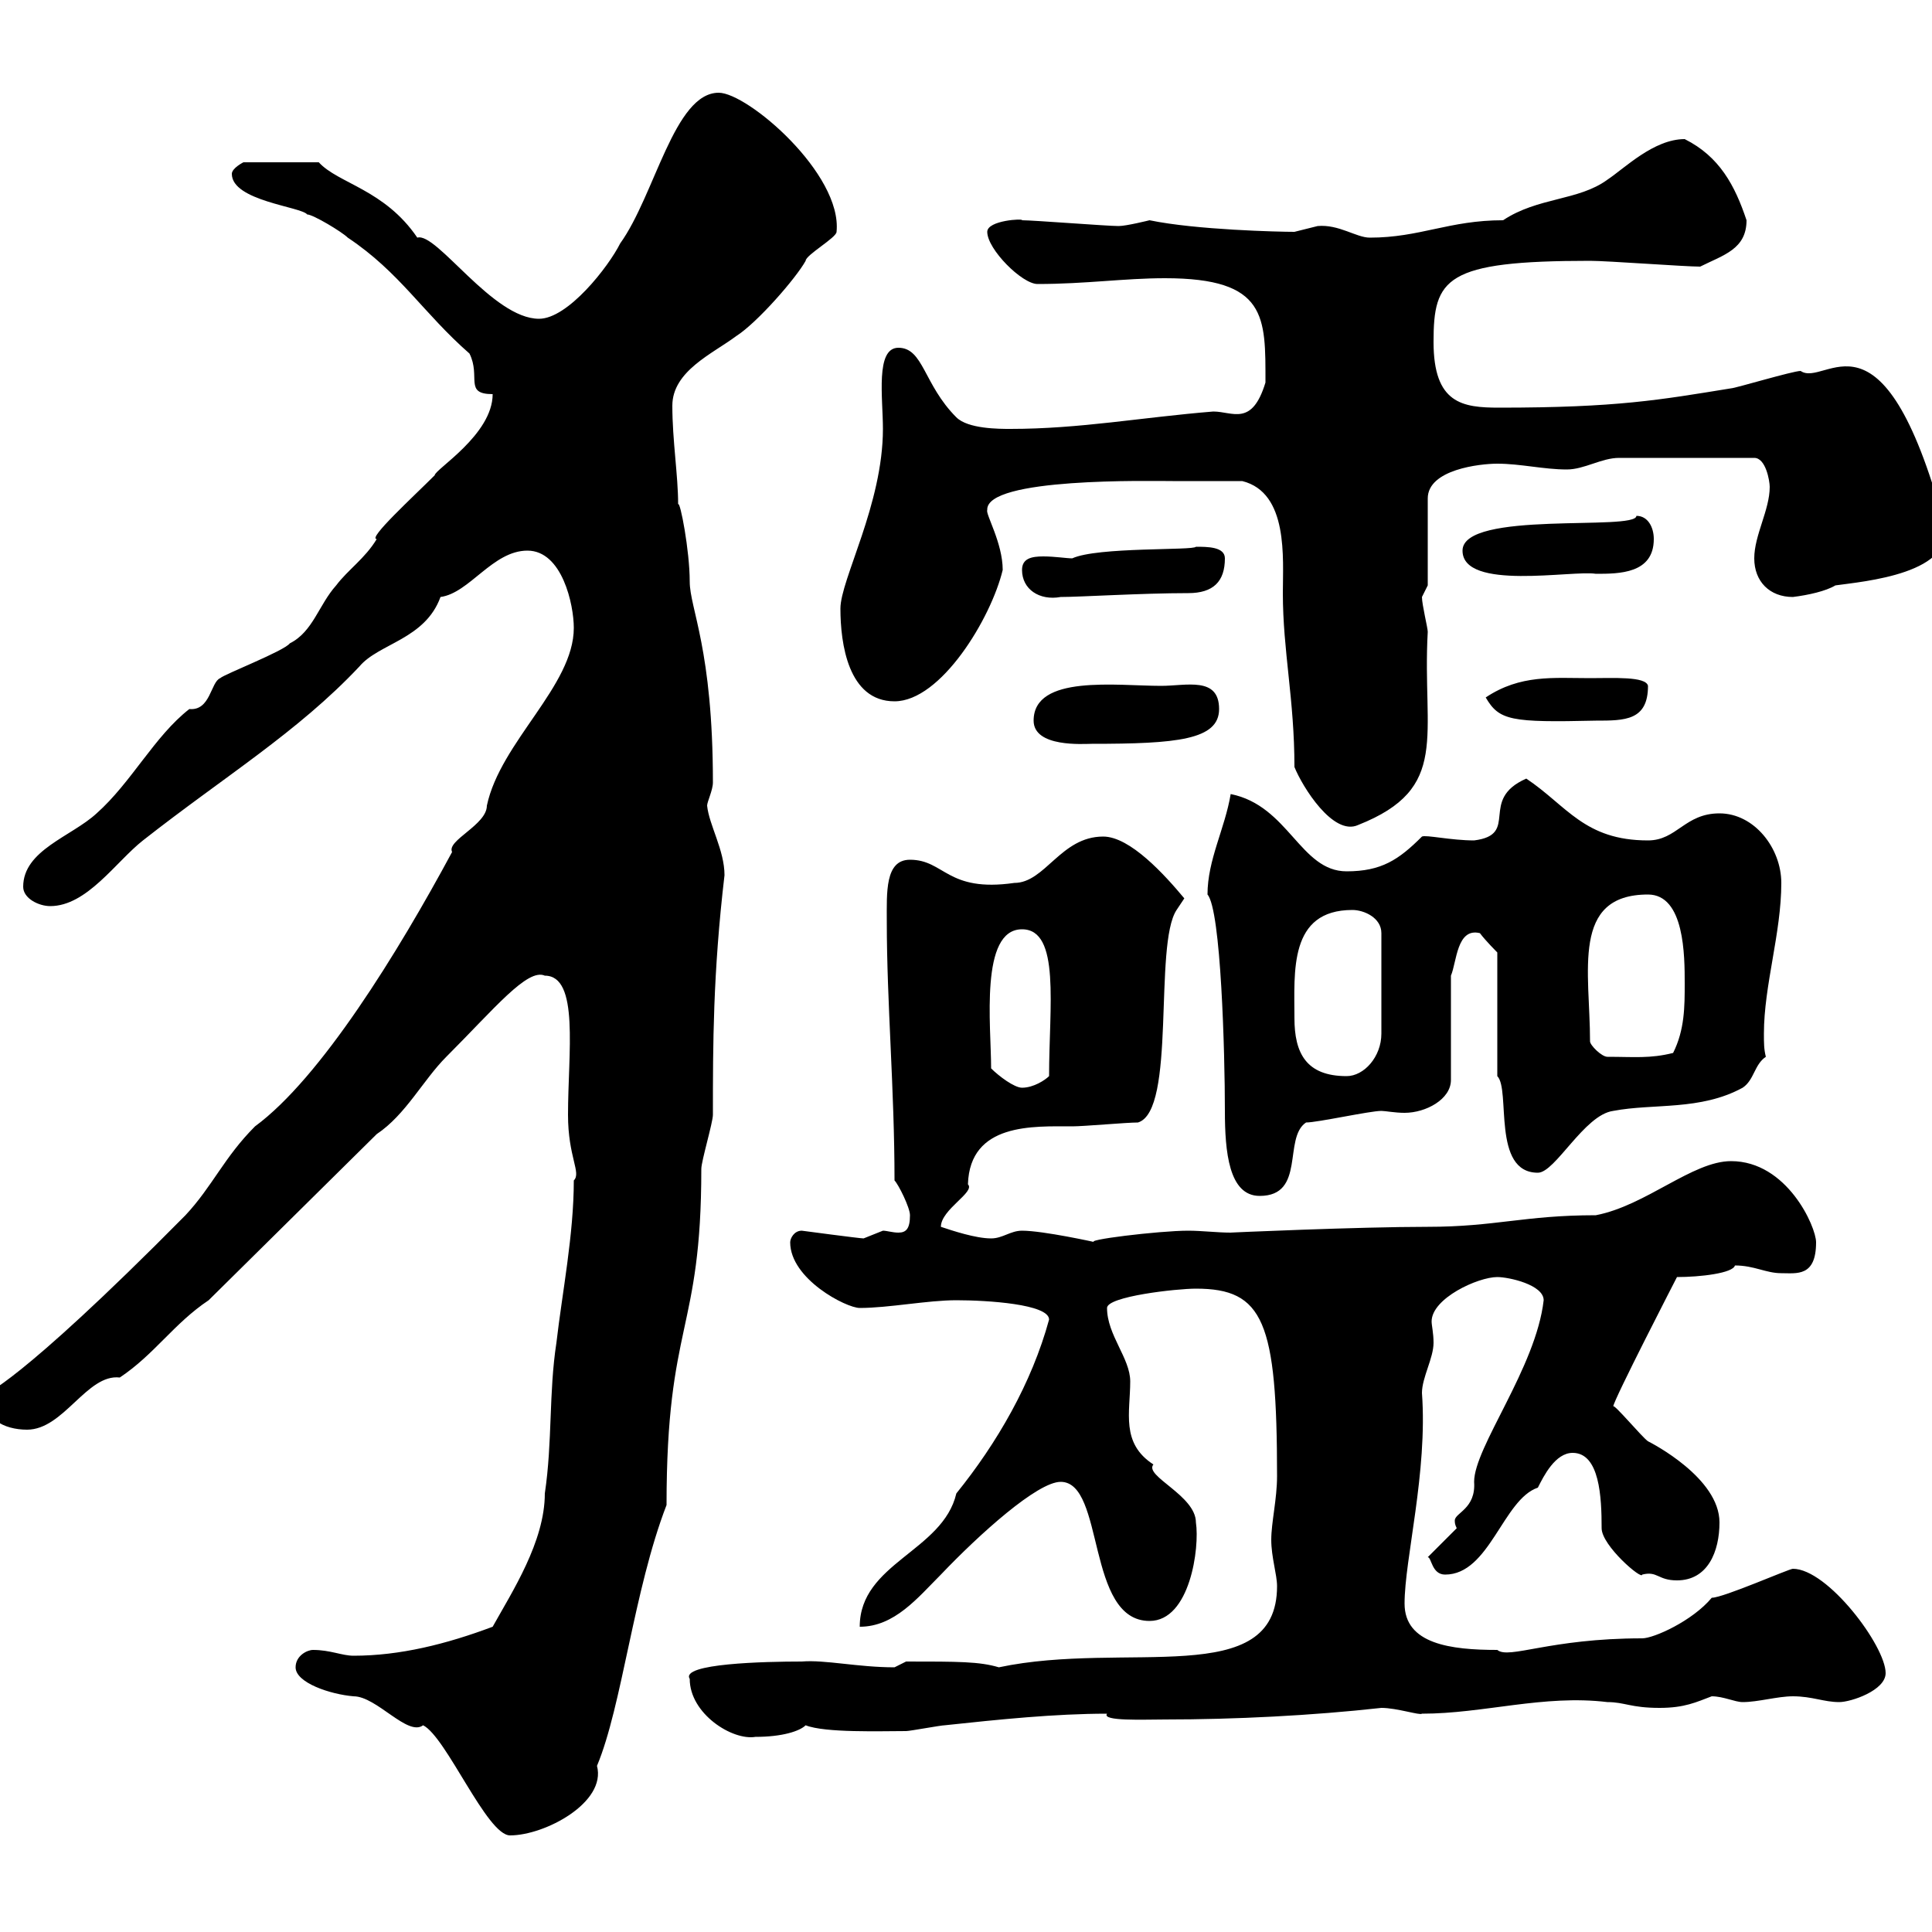 <svg xmlns="http://www.w3.org/2000/svg" xmlns:xlink="http://www.w3.org/1999/xlink" width="300" height="300"><path d="M45.90 258.90C45.90 261.30 51.30 263.10 54.90 263.40C58.50 263.40 63.30 269.70 65.70 267.90C69.30 269.70 75.60 285 79.20 285C84.60 285 94.20 279.90 92.70 274.20C96.60 264.90 98.40 246.90 103.50 233.70C103.50 205.20 108.90 207 108.90 181.50C108.90 180.30 110.70 174.30 110.70 173.10C110.70 162.30 110.70 151.20 112.50 135.90C112.50 132 110.10 128.10 109.80 125.10C109.80 124.50 110.70 122.70 110.70 121.50C110.70 100.80 107.10 94.50 107.10 90.30C107.10 85.50 105.60 77.70 105.30 78.30C105.30 73.80 104.40 68.40 104.40 63C104.40 57.60 110.70 54.90 114.30 52.20C117.60 50.10 123.60 43.20 125.10 40.50C125.10 39.60 129.90 36.90 129.90 36C130.80 27 116.10 14.40 111.60 14.40C104.70 14.40 101.70 30.30 96.30 37.80C94.50 41.40 88.20 49.50 83.70 49.50C76.50 49.50 67.80 36 64.80 36.90C59.70 29.40 52.50 28.50 49.50 25.20L37.80 25.20C37.80 25.20 36 26.10 36 27C36 31.20 46.80 32.10 47.70 33.30C48.60 33.30 53.10 36 54 36.90C62.10 42.30 65.70 48.60 72.90 54.90C74.70 58.50 72 61.20 76.50 61.20C76.50 67.50 67.50 72.90 67.50 73.80C64.20 77.10 57 83.70 58.50 83.70C56.70 86.70 54 88.50 52.20 90.90C49.50 93.90 48.60 98.10 45 99.90C44.10 101.10 34.80 104.70 34.20 105.30C32.70 105.90 32.70 110.40 29.40 110.10C24 114.30 20.40 121.50 15 126.30C11.10 129.90 3.60 132 3.60 137.70C3.60 139.50 6 140.70 7.80 140.70C13.50 140.70 18 133.80 22.20 130.50C34.80 120.60 46.20 113.70 55.80 103.50C58.80 99.90 66 99.30 68.40 92.70C72.90 92.10 76.50 85.50 81.90 85.50C87.30 85.50 89.10 93.90 89.10 97.50C89.10 106.50 77.70 115.20 75.60 125.10C75.60 128.10 69.30 130.50 70.20 132.30C61.80 147.90 49.80 167.40 39.60 174.90C34.80 179.70 33 184.20 28.80 188.70C2.10 215.70-2.40 216.30-1.80 216.30C-3 220.20 0.60 222 4.20 222C9.90 222 13.50 213.30 18.60 213.90C24 210.30 27 205.50 32.40 201.90L58.50 176.10C63 173.10 65.70 167.70 69.30 164.10C76.80 156.60 81.90 150.30 84.60 151.50C90 151.50 88.20 163.50 88.20 173.10C88.20 179.70 90.30 182.10 89.10 183.30C89.10 191.70 87.30 200.70 86.40 208.50C85.20 216.30 85.80 223.80 84.60 231.90C84.60 239.40 79.50 247.20 76.50 252.60C69.30 255.30 62.10 257.10 54.90 257.10C53.10 257.10 51.30 256.20 48.60 256.20C47.70 256.20 45.90 257.10 45.90 258.90ZM107.10 260.70C107.10 266.10 113.70 270.30 117.30 269.70C121.50 269.70 124.20 268.80 125.10 267.90C128.10 269.10 136.80 268.80 140.70 268.80C141.30 268.80 146.10 267.90 146.70 267.90C155.10 267 163.80 266.10 171.90 266.10C171 267.30 177.60 267 180.90 267C191.70 267 203.70 266.40 214.50 265.20C216.90 265.20 220.50 266.40 220.80 266.10C230.40 266.10 239.70 263.10 249.60 264.30C252.30 264.30 253.20 265.20 257.70 265.20C261.60 265.20 263.40 264.30 265.80 263.40C267.60 263.40 269.40 264.30 270.60 264.30C273 264.30 276 263.40 278.40 263.40C281.40 263.40 283.20 264.30 285.60 264.30C287.40 264.30 292.80 262.50 292.80 259.80C292.80 255.60 283.80 243.60 278.40 243.60C277.80 243.60 267.60 248.10 265.80 248.10C262.80 251.70 256.80 254.40 255 254.40C240.60 254.40 234.30 257.70 232.50 256.20C225.30 256.20 218.10 255.30 218.10 249C218.10 242.10 221.70 228.60 220.80 216.30C220.80 213.90 222.60 210.90 222.60 208.50C222.60 207 222.30 205.80 222.30 205.20C222.30 201.60 229.50 198.30 232.50 198.30C234.30 198.30 239.70 199.50 239.70 201.90C238.50 212.40 228.90 224.70 228.90 230.10C229.20 234.30 225.90 234.90 225.90 236.10C225.90 236.40 225.90 236.70 226.20 237.30L221.70 241.80C222.30 241.80 222.30 244.50 224.40 244.50C231.30 244.50 233.40 232.80 238.80 231C239.70 229.20 241.50 225.60 244.20 225.60C248.40 225.60 248.70 232.50 248.70 237.30C248.70 240 255 245.40 255 244.50C257.40 243.90 257.40 245.40 260.40 245.40C265.20 245.40 267 240.90 267 236.40C267 229.50 256.50 224.10 255.90 223.80C255 223.20 250.50 217.80 250.50 218.40C250.50 217.50 260.40 198.30 260.40 198.30C264 198.30 269.10 197.70 269.40 196.50C272.40 196.50 274.20 197.70 276.60 197.70C279 197.70 282 198.30 282 192.90C282 190.50 277.50 180.30 268.80 180.30C262.80 180.30 255.60 187.20 247.80 188.70C236.70 188.70 232.20 190.50 221.70 190.50C210.90 190.50 190.80 191.40 191.10 191.40C189 191.40 186.60 191.10 184.50 191.10C180 191.10 167.70 192.60 170.10 192.90C170.10 192.90 162 191.10 158.70 191.10C156.90 191.10 155.70 192.30 153.90 192.30C151.50 192.30 147.90 191.10 146.10 190.50C146.10 187.80 151.50 185.10 150.30 183.90C150.60 174.30 160.50 174.90 166.50 174.90C168.30 174.90 174.90 174.30 176.70 174.30C182.70 172.50 179.10 146.70 182.70 141.30C182.70 141.30 183.90 139.50 183.90 139.50C180.90 135.90 175.50 129.90 171.30 129.90C164.70 129.90 162.30 137.10 157.50 137.10C147 138.60 146.70 133.50 141.30 133.50C137.40 133.50 137.70 138.60 137.70 143.10C137.70 155.70 138.90 169.20 138.90 183.30C139.50 183.90 141.30 187.50 141.30 188.70C141.30 190.80 140.70 191.40 139.50 191.40C138.60 191.40 137.70 191.10 137.10 191.10C137.10 191.10 134.10 192.30 134.10 192.30C133.50 192.30 124.50 191.10 124.50 191.10C123.30 191.10 122.70 192.30 122.70 192.90C122.70 198.60 131.40 203.10 133.50 203.10C138 203.10 144 201.90 148.50 201.90C153.30 201.90 162.90 202.50 162.90 204.90C160.20 214.80 154.80 224.10 148.50 231.90C146.40 240.90 133.50 242.70 133.50 252.60C138.90 252.60 142.50 248.10 146.10 244.50C152.10 238.20 161.10 230.10 164.70 230.10C171.60 230.10 168.60 251.70 178.50 251.70C184.80 251.70 186.30 240.30 185.70 236.40C185.70 232.20 177.60 229.20 179.10 227.40C174 224.10 175.50 219.30 175.50 214.50C175.50 210.90 171.90 207.30 171.90 203.10C171.90 201.30 182.70 200.10 185.70 200.10C196.20 200.10 198.30 205.20 198.30 229.20C198.30 232.80 197.40 236.40 197.40 239.10C197.40 241.80 198.30 244.50 198.30 246.30C198.30 262.50 174.90 254.70 155.10 258.90C152.10 258 148.80 258 140.70 258C140.70 258 138.90 258.90 138.90 258.90C133.20 258.90 128.10 257.70 124.50 258C118.80 258 105.60 258.30 107.10 260.70ZM187.50 138.90C189.60 141.30 190.20 163.50 190.20 172.50C190.20 178.80 190.80 185.70 195.60 185.70C202.80 185.70 199.20 176.70 202.80 174.30C204.60 174.30 212.70 172.50 214.50 172.50C215.10 172.50 216.60 172.80 218.10 172.80C221.40 172.80 225.30 170.70 225.30 167.70L225.30 151.50C226.20 149.40 226.20 144 229.80 144.90C230.70 146.10 232.50 147.90 232.50 147.90L232.50 167.10C234.60 169.20 231.60 182.10 238.80 182.10C241.50 182.10 246 173.10 250.50 172.50C256.80 171.30 264 172.50 270.60 168.90C272.40 167.70 272.40 165.30 274.20 164.10C273.90 162.90 273.90 162 273.90 160.50C273.90 153 276.60 144.90 276.60 137.10C276.60 131.70 272.40 126.30 267 126.30C261.60 126.30 260.40 130.50 255.90 130.50C246 130.50 243.30 125.10 237 120.90C229.50 124.20 236.10 129.60 228.90 130.50C225.30 130.50 221.40 129.60 220.80 129.90C217.20 133.50 214.50 135.30 209.10 135.30C201.90 135.30 200.10 125.10 191.10 123.30C190.20 128.70 187.50 133.50 187.50 138.90ZM153.90 165.90C153.90 159.30 152.10 144.30 158.70 144.30C164.70 144.30 162.90 156.30 162.90 167.10C162.30 167.70 160.50 168.90 158.70 168.90C157.50 168.90 155.10 167.10 153.90 165.90ZM201 158.10C201 150.90 200.10 141.30 210 141.30C211.80 141.30 214.50 142.50 214.50 144.90L214.50 160.50C214.50 164.10 211.80 167.10 209.10 167.10C202.80 167.10 201 163.50 201 158.10ZM246.90 161.70C246.90 150.90 243.90 138.90 255.90 138.90C261.60 138.90 261.60 148.50 261.60 152.70C261.60 156.30 261.60 159.90 259.80 163.50C256.20 164.40 253.80 164.10 249.60 164.10C248.70 164.10 246.90 162.30 246.90 161.70ZM201 119.10C202.20 122.10 207 129.90 210.90 128.10C225.30 122.40 220.80 114.30 221.70 98.10C221.70 97.50 220.80 93.90 220.80 92.70C220.80 92.70 221.70 90.90 221.70 90.90L221.70 77.40C221.70 72.90 229.80 72 232.50 72C236.10 72 239.70 72.90 243.30 72.90C246 72.90 248.70 71.10 251.40 71.10L272.40 71.10C274.20 71.10 274.80 74.70 274.80 75.60C274.80 79.20 272.40 83.10 272.40 86.70C272.40 90.30 274.80 92.70 278.40 92.70C280.80 92.40 283.50 91.80 285 90.90C289.20 90.30 304.20 89.10 301.80 81C292.20 45.90 283.50 60.30 279.60 57.60C278.40 57.60 269.40 60.30 268.80 60.30C257.70 62.10 251.10 63.30 232.80 63.30C227.10 63.30 222.60 62.70 222.60 53.10C222.60 43.20 224.40 40.50 246.90 40.50C249.60 40.50 261.60 41.40 264 41.40C267.60 39.60 271.20 38.70 271.20 34.20C269.40 28.80 267 24.30 261.60 21.60C256.80 21.60 252.30 26.10 249.60 27.90C245.10 31.20 238.80 30.60 233.40 34.20C225 34.20 220.50 36.90 212.70 36.90C210.60 36.90 207.90 34.80 204.60 35.10C204.60 35.10 201 36 201 36C198.60 36 185.70 35.70 178.50 34.20C178.50 34.20 174.90 35.10 173.70 35.10C171.90 35.10 160.50 34.20 158.70 34.20C159 33.90 153.30 34.20 153.30 36C153.30 38.70 158.70 44.10 161.10 44.10C168.60 44.10 174.60 43.20 180.90 43.20C196.80 43.20 196.50 49.20 196.50 59.40C194.40 66.30 191.40 63.90 188.40 63.90C177.30 64.80 167.70 66.60 156.90 66.60C155.10 66.60 150.30 66.60 148.50 64.80C143.40 59.70 143.40 54 139.50 54C135.90 54 137.10 61.80 137.10 66.60C137.10 78.30 130.50 90 130.50 94.50C130.50 99.90 131.70 108.90 138.90 108.90C146.10 108.90 153.90 96 155.70 88.50C155.70 84.30 153 79.80 153.30 79.20C153 74.10 178.80 74.70 182.10 74.70C183.90 74.70 191.10 74.70 192.90 74.70C200.10 76.50 199.20 86.70 199.20 92.10C199.20 101.10 201 108.60 201 119.10ZM160.50 111.90C160.50 116.10 168.30 115.50 169.50 115.50C182.70 115.50 189.30 114.90 189.30 110.10C189.30 105 184.20 106.50 180.30 106.50C173.40 106.50 160.50 104.70 160.50 111.90ZM230.70 108.30C232.80 111.90 234.60 112.20 247.80 111.90C252.30 111.90 255.90 111.90 255.90 106.50C255.60 105 250.50 105.30 246.90 105.30C241.20 105.30 236.10 104.70 230.70 108.30ZM158.70 88.50C158.70 91.50 161.40 93.30 164.70 92.70C167.70 92.70 177.30 92.10 184.50 92.10C188.40 92.10 190.20 90.30 190.20 86.70C190.20 84.90 187.50 84.90 185.70 84.90C185.40 85.50 170.40 84.90 166.50 86.70C165.60 86.70 163.80 86.40 162 86.40C160.20 86.40 158.70 86.70 158.70 88.50ZM227.10 85.50C227.10 91.80 244.20 88.50 247.80 89.10C251.40 89.10 256.80 89.10 256.80 83.70C256.80 81.90 255.90 80.10 254.10 80.10C254.10 82.50 227.10 79.20 227.10 85.50Z"/></svg>